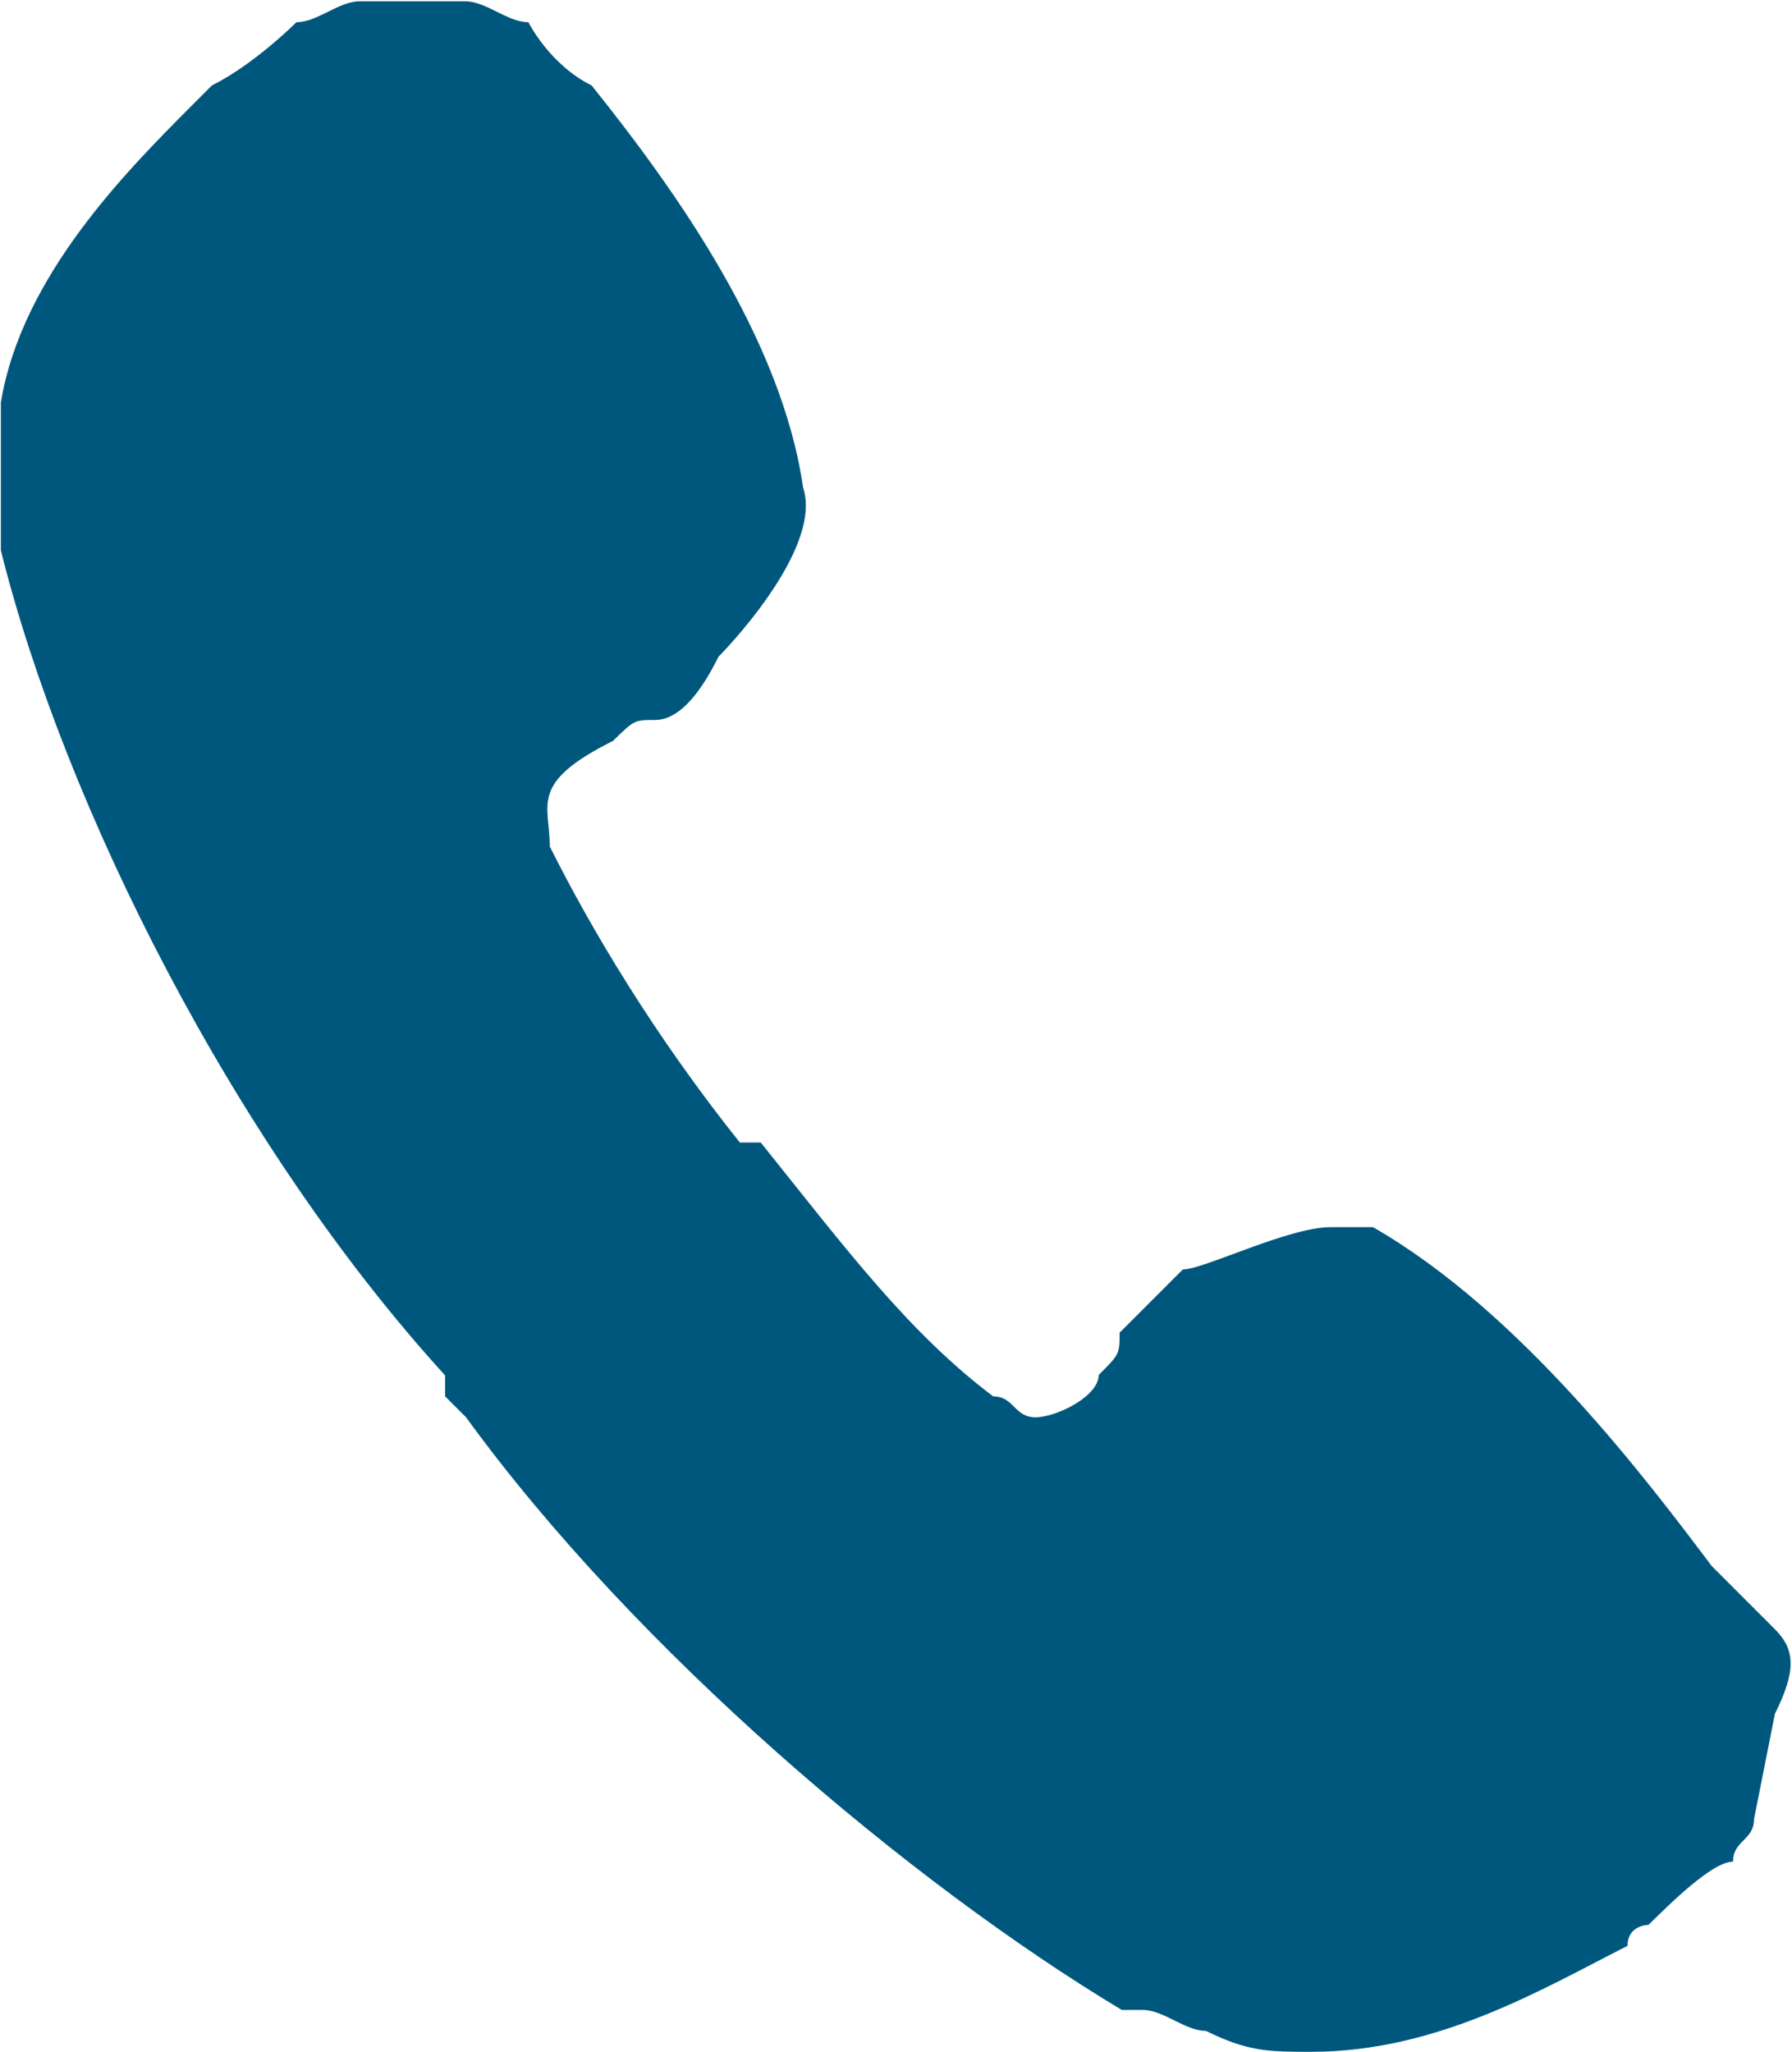 <?xml version="1.0" encoding="utf-8"?>
<!-- Generator: Adobe Illustrator 18.1.1, SVG Export Plug-In . SVG Version: 6.00 Build 0)  -->
<svg version="1.1" id="Layer_1" xmlns="http://www.w3.org/2000/svg" xmlns:xlink="http://www.w3.org/1999/xlink" x="0px" y="0px"
	 viewBox="210.5 57.6 419.5 480.2" enable-background="new 210.5 57.6 419.5 480.2" xml:space="preserve">
<path fill="#00577D" d="M517.5,537.8L517.5,537.8C512.5,537.8,512.5,537.8,517.5,537.8c-9.9,0-14.8,0-24.7-4.9
	c-4.9,0-9.9-4.9-14.8-4.9c0,0,0,0-4.9,0c-49.5-29.7-113.9-84.2-153.5-138.7l0,0l-4.9-4.9l0,0v-4.9l0,0
	c-49.6-54.4-89.2-133.7-104-193.1l0,0c0-4.9,0-9.9,0-14.8c0-4.9,0-14.8,0-19.8c4.9-29.7,29.7-54.4,44.5-69.3
	c4.9-4.9,4.9-4.9,4.9-4.9c9.9-4.9,19.8-14.8,19.8-14.8c4.9,0,9.9-4.9,14.8-4.9h24.7c4.9,0,9.9,4.9,14.8,4.9l0,0
	c0,0,4.9,9.9,14.8,14.8c19.8,24.7,44.5,59.4,49.5,94.1c4.9,14.8-19.8,39.6-19.8,39.6c-4.9,9.9-9.9,14.8-14.8,14.8
	c-4.9,0-4.9,0-9.9,4.9c-19.8,9.9-14.8,14.8-14.8,24.7c9.9,19.8,24.7,44.5,44.5,69.3h4.9l0,0c19.8,24.7,34.6,44.5,54.4,59.4
	c4.9,0,4.9,4.9,9.9,4.9c4.9,0,14.8-4.9,14.8-9.9c4.9-4.9,4.9-4.9,4.9-9.9c4.9-4.9,9.9-9.9,14.8-14.8c4.9,0,24.7-9.9,34.6-9.9
	c4.9,0,4.9,0,9.9,0c34.6,19.8,64.3,59.4,79.3,79.3c4.9,4.9,9.9,9.9,14.8,14.8l0,0c4.9,4.9,4.9,9.9,0,19.8l-4.9,24.7
	c0,4.9-4.9,4.9-4.9,9.9c-4.9,0-14.8,9.9-19.8,14.8c0,0-4.9,0-4.9,4.9C571.9,522.9,547.2,537.8,517.5,537.8z"/>
</svg>
